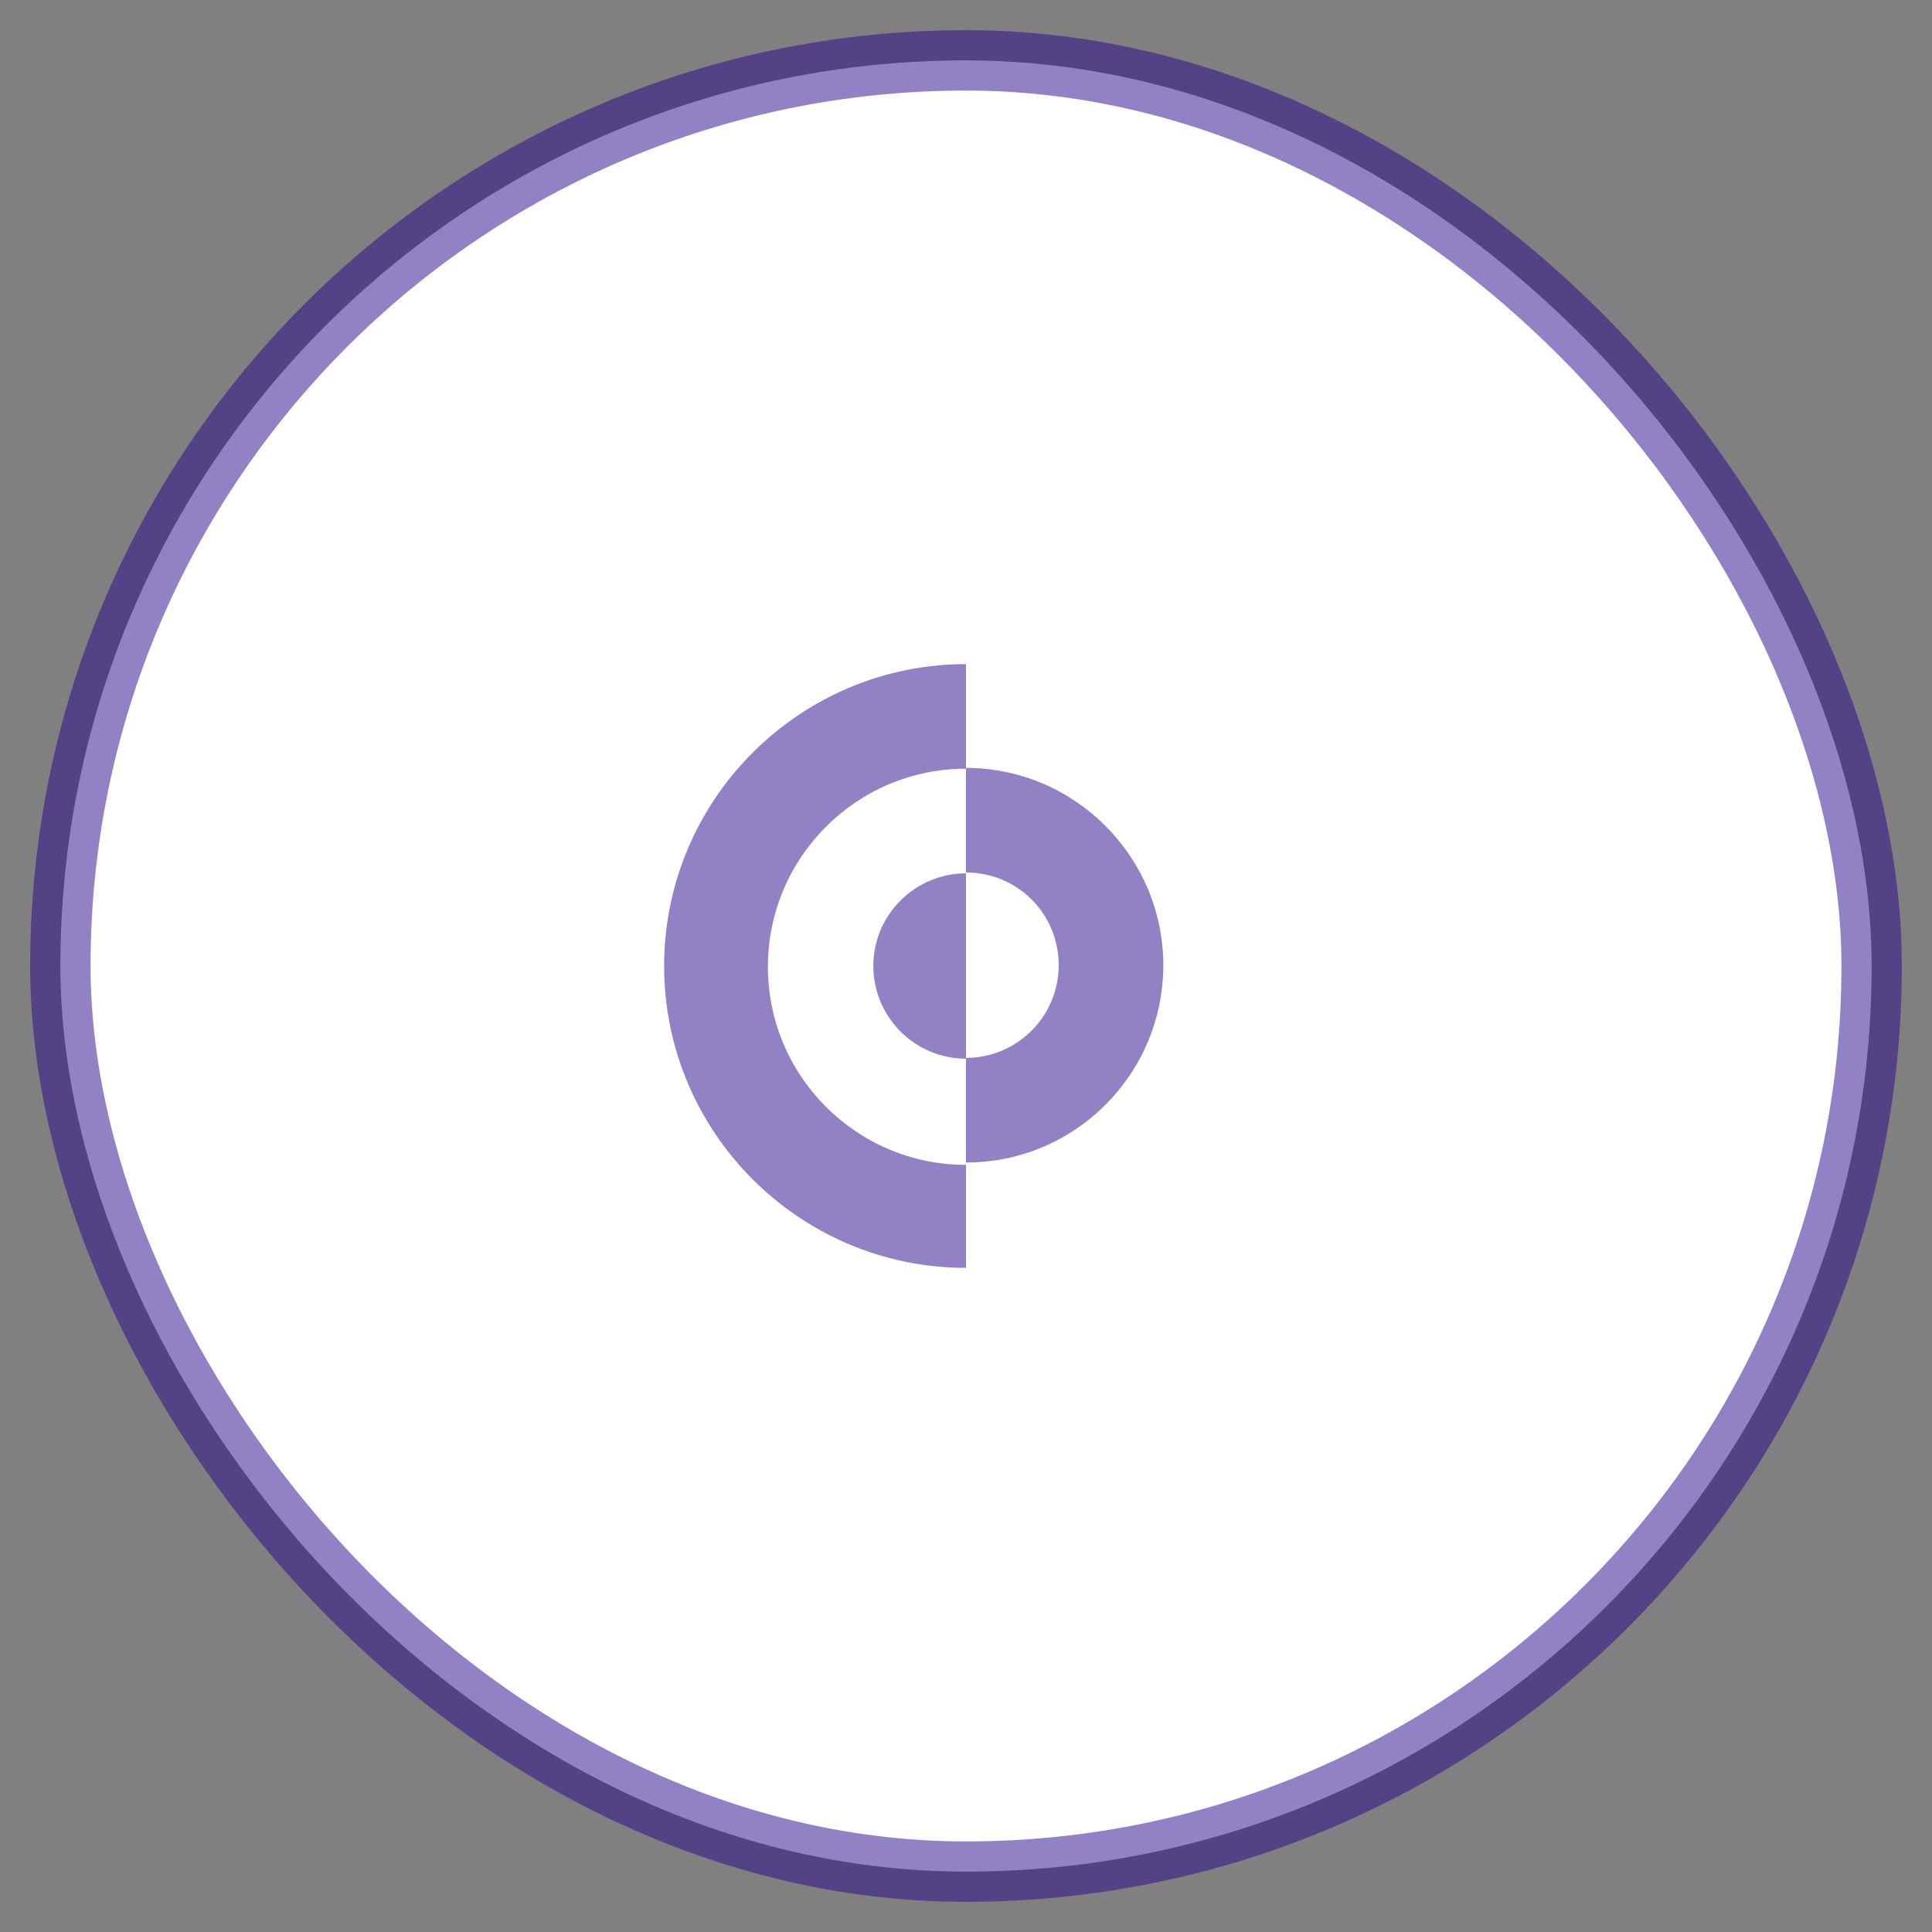 <?xml version="1.0" encoding="UTF-8"?> <svg xmlns="http://www.w3.org/2000/svg" width="32" height="32" viewBox="0 0 32 32" fill="none"><rect x="0" y="0" width="32" height="32" fill="#808080" stroke="none"/><rect x="1" y="1" width="30" height="30" rx="15" fill="white"></rect><rect x="1" y="1" width="30" height="30" rx="15" stroke="#27048C" stroke-opacity="0.5"></rect><g opacity="0.5"><path d="M16 21C13.244 21 11 18.756 11 16C11 13.244 13.244 11 16 11V12.732C14.189 12.732 12.719 14.202 12.719 16.013C12.719 17.824 14.189 19.294 16 19.294V21Z" fill="#27048C"></path><path d="M16 19.255V17.522C16.84 17.522 17.535 16.84 17.535 15.987C17.535 15.134 16.853 14.451 16 14.451V12.719C17.798 12.719 19.268 14.189 19.268 15.987C19.268 17.785 17.811 19.255 16 19.255Z" fill="#27048C"></path><path d="M16 14.465C15.16 14.465 14.465 15.147 14.465 16C14.465 16.84 15.147 17.535 16 17.535V14.465Z" fill="#27048C"></path></g></svg> 